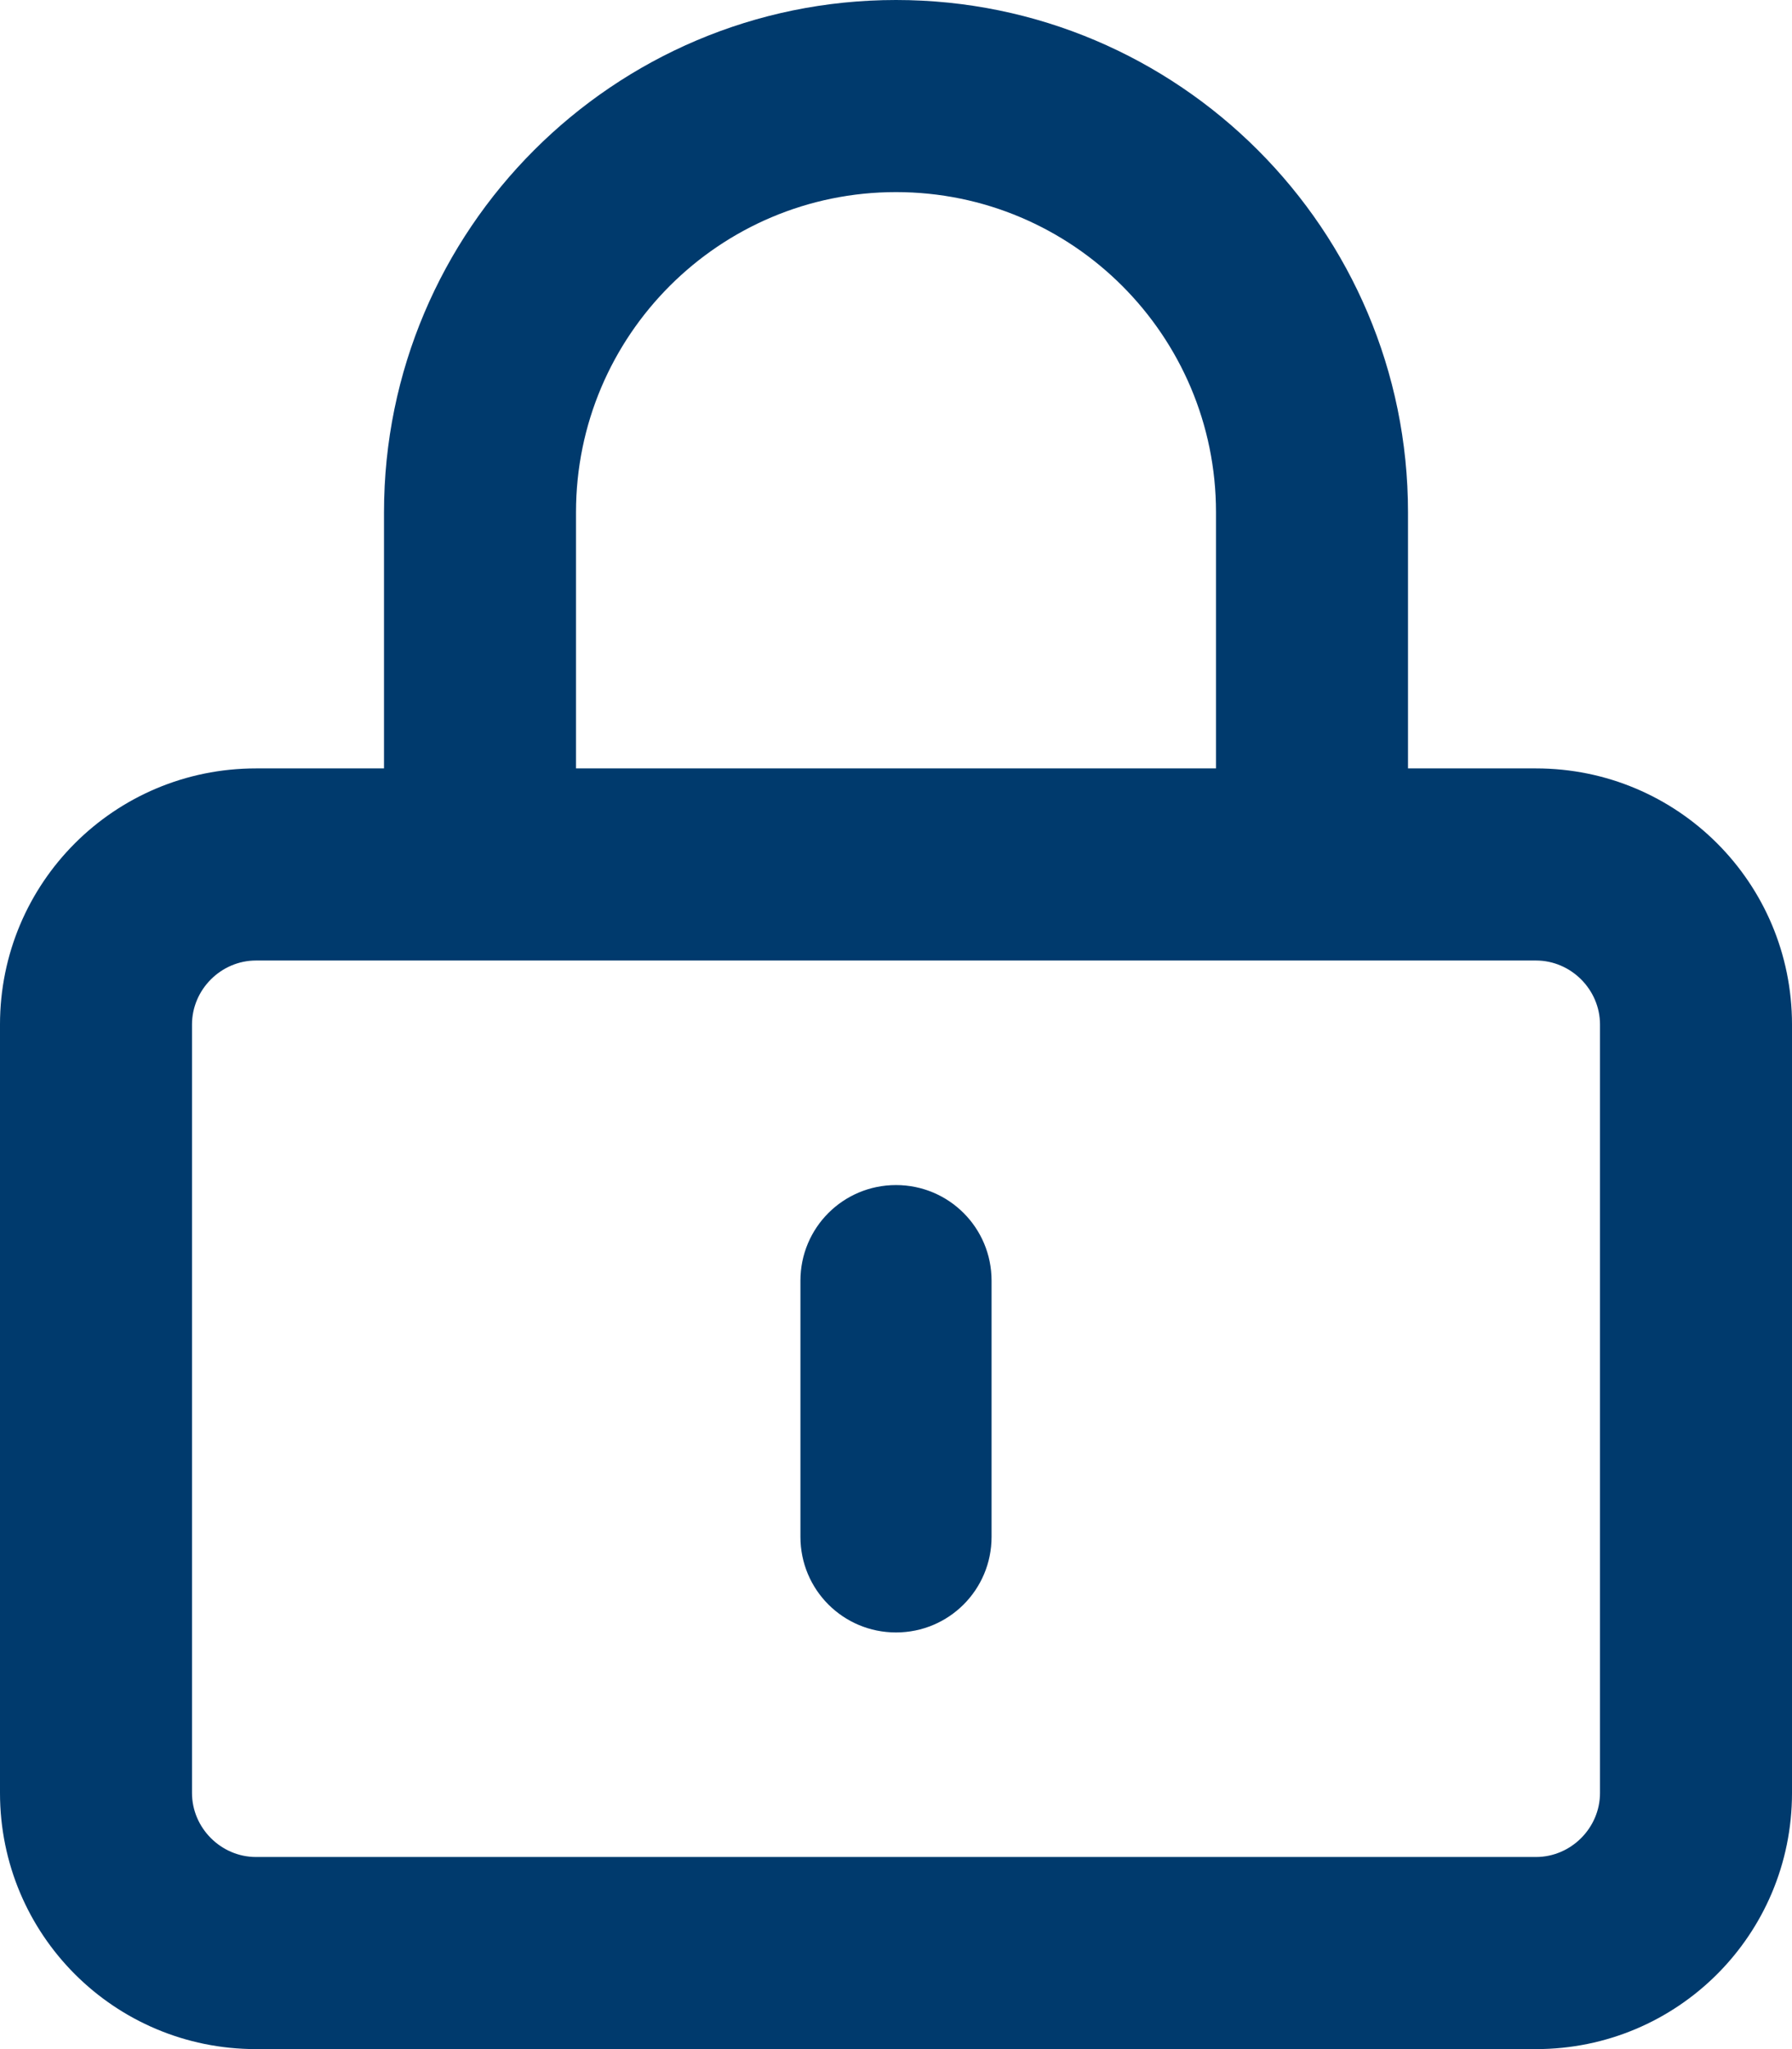 <?xml version="1.0" encoding="UTF-8"?>
<svg id="Ebene_2" data-name="Ebene 2" xmlns="http://www.w3.org/2000/svg" viewBox="0 0 21 24">
  <defs>
    <style>
      .cls-1 {
        fill: #003a6d;
        stroke-width: 0px;
      }
    </style>
  </defs>
  <g id="Ebene_1-2" data-name="Ebene 1">
    <path id="lock-keyhole-regular" class="cls-1" d="M10.5,2.25c2.07,0,3.75,1.68,3.75,3.75h0v3h-7.5v-3c0-2.07,1.68-3.75,3.75-3.75,0,0,0,0,0,0ZM4.5,6v3h-1.5c-1.66,0-3,1.34-3,3v9c0,1.66,1.34,3,3,3h15c1.66,0,3-1.34,3-3v-9c0-1.66-1.34-3-3-3h-1.5v-3c0-3.31-2.69-6-6-6s-6,2.69-6,6ZM3,11.25h15c.41,0,.75.34.75.75v9c0,.41-.34.75-.75.75H3c-.41,0-.75-.34-.75-.75v-9c0-.41.34-.75.75-.75ZM11.62,15c0-.62-.5-1.12-1.12-1.12s-1.12.5-1.12,1.12v3c0,.62.5,1.12,1.12,1.12s1.12-.5,1.12-1.12v-3Z"/>
  </g>
</svg>